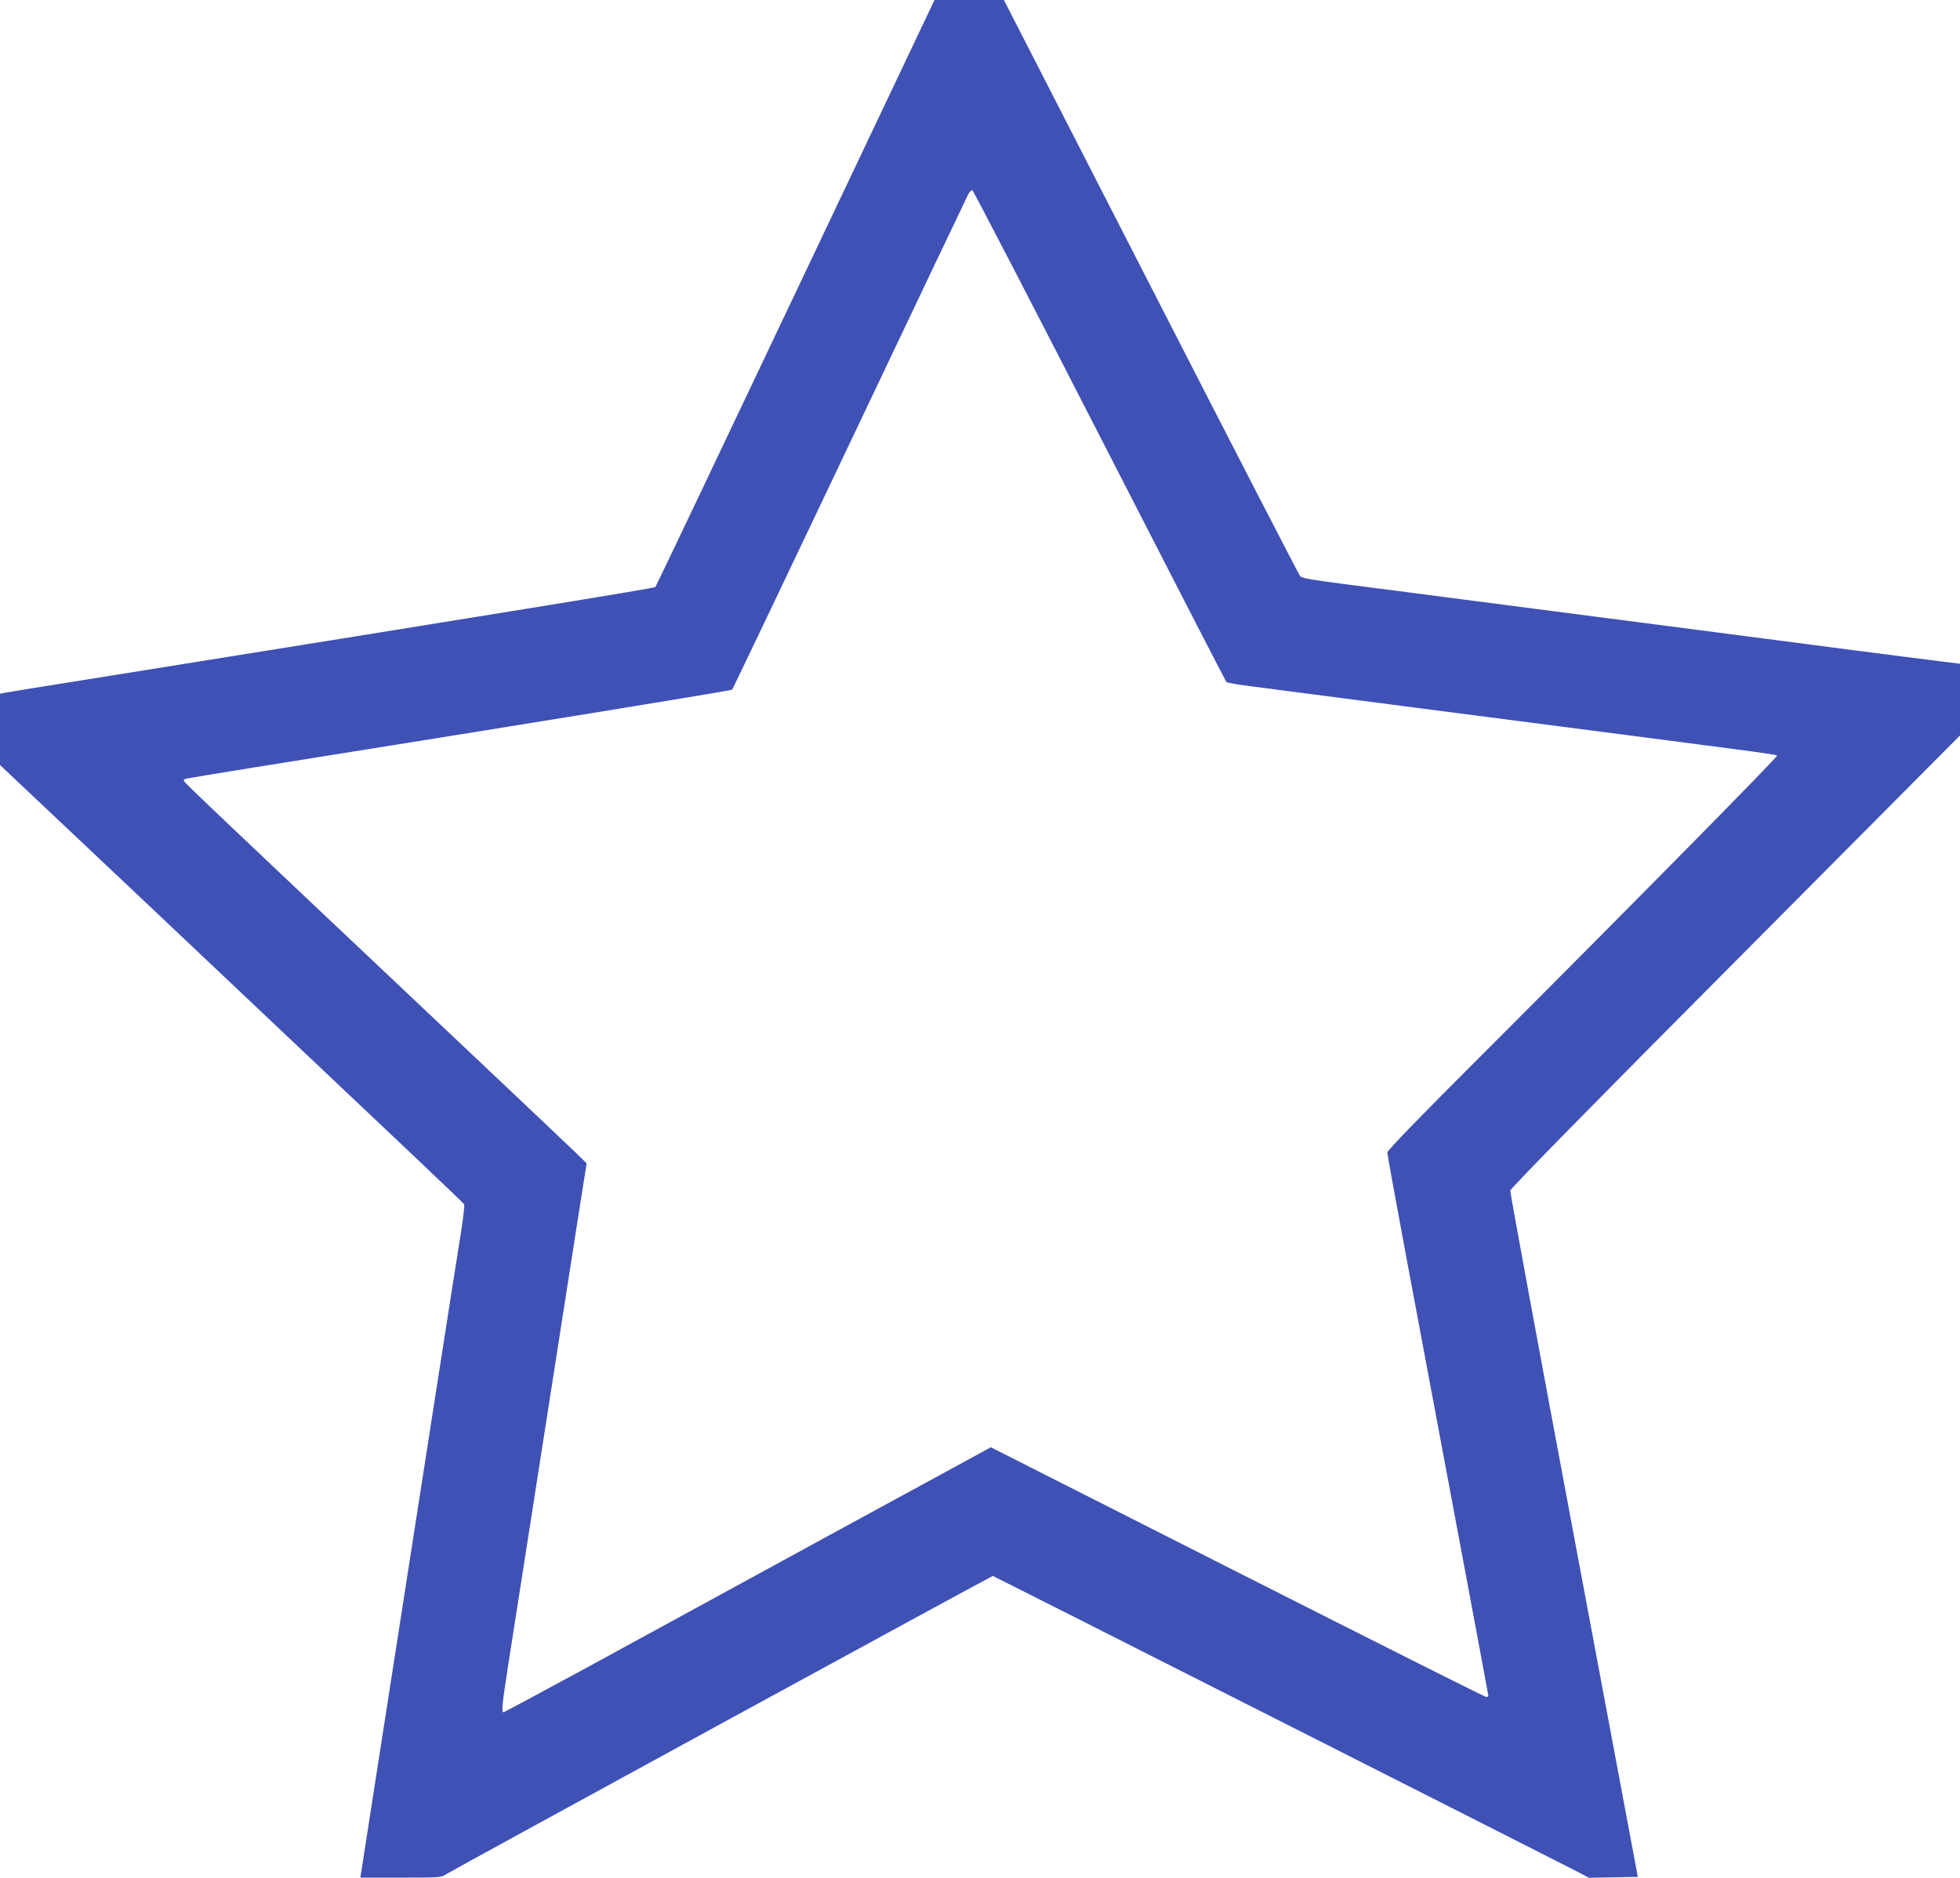 <?xml version="1.0" standalone="no"?>
<!DOCTYPE svg PUBLIC "-//W3C//DTD SVG 20010904//EN"
 "http://www.w3.org/TR/2001/REC-SVG-20010904/DTD/svg10.dtd">
<svg version="1.0" xmlns="http://www.w3.org/2000/svg"
 width="1280pt" height="1226pt" viewBox="0 0 1280 1226"
 preserveAspectRatio="xMidYMid meet">
<g transform="translate(0,1226) scale(0.1,-0.1)"
fill="#3f51b5" stroke="none">
<path d="M5195 10348 c-499 -1052 -911 -1917 -915 -1921 -7 -8 -987 -167
-3670 -597 -311 -49 -575 -92 -587 -95 l-23 -5 0 -233 0 -232 922 -870 c1867
-1764 2103 -1987 2109 -1999 4 -6 -6 -90 -21 -186 -16 -96 -78 -494 -139 -885
-61 -390 -167 -1072 -236 -1515 -69 -443 -159 -1021 -200 -1285 -41 -264 -76
-490 -78 -502 l-4 -23 264 0 c245 0 266 1 291 19 26 19 3568 1951 3576 1951 4
0 3666 -1853 3817 -1931 l76 -40 160 3 159 3 -418 2230 c-230 1227 -417 2240
-415 2251 1 14 555 578 1470 1497 l1467 1475 0 234 0 234 -137 17 c-76 9 -329
42 -563 72 -234 31 -839 109 -1345 175 -506 66 -1095 142 -1310 170 -214 28
-514 67 -665 86 -222 29 -278 39 -290 53 -8 10 -447 860 -974 1889 l-960 1872
-226 0 -227 0 -908 -1912z m1986 -933 c451 -880 824 -1604 828 -1608 5 -5 73
-17 152 -27 165 -22 1863 -242 2504 -325 237 -31 544 -71 682 -89 139 -18 256
-35 259 -39 7 -7 -953 -980 -1930 -1957 -406 -405 -616 -622 -616 -635 0 -11
58 -331 129 -710 381 -2031 531 -2833 531 -2839 0 -3 -7 -6 -15 -6 -8 0 -739
367 -1624 815 l-1610 815 -1058 -576 c-582 -318 -1296 -707 -1587 -866 -291
-158 -533 -288 -538 -288 -14 0 -9 51 32 316 83 527 162 1038 210 1344 141
903 175 1119 235 1505 l66 419 -63 62 c-35 34 -396 376 -803 760 -1558 1471
-1765 1667 -1765 1676 0 5 6 11 12 13 7 2 211 36 453 75 1749 279 3109 500
3116 507 5 5 350 728 768 1608 418 880 767 1613 775 1628 9 16 21 27 26 25 6
-2 380 -723 831 -1603z"/>
</g>
</svg>
